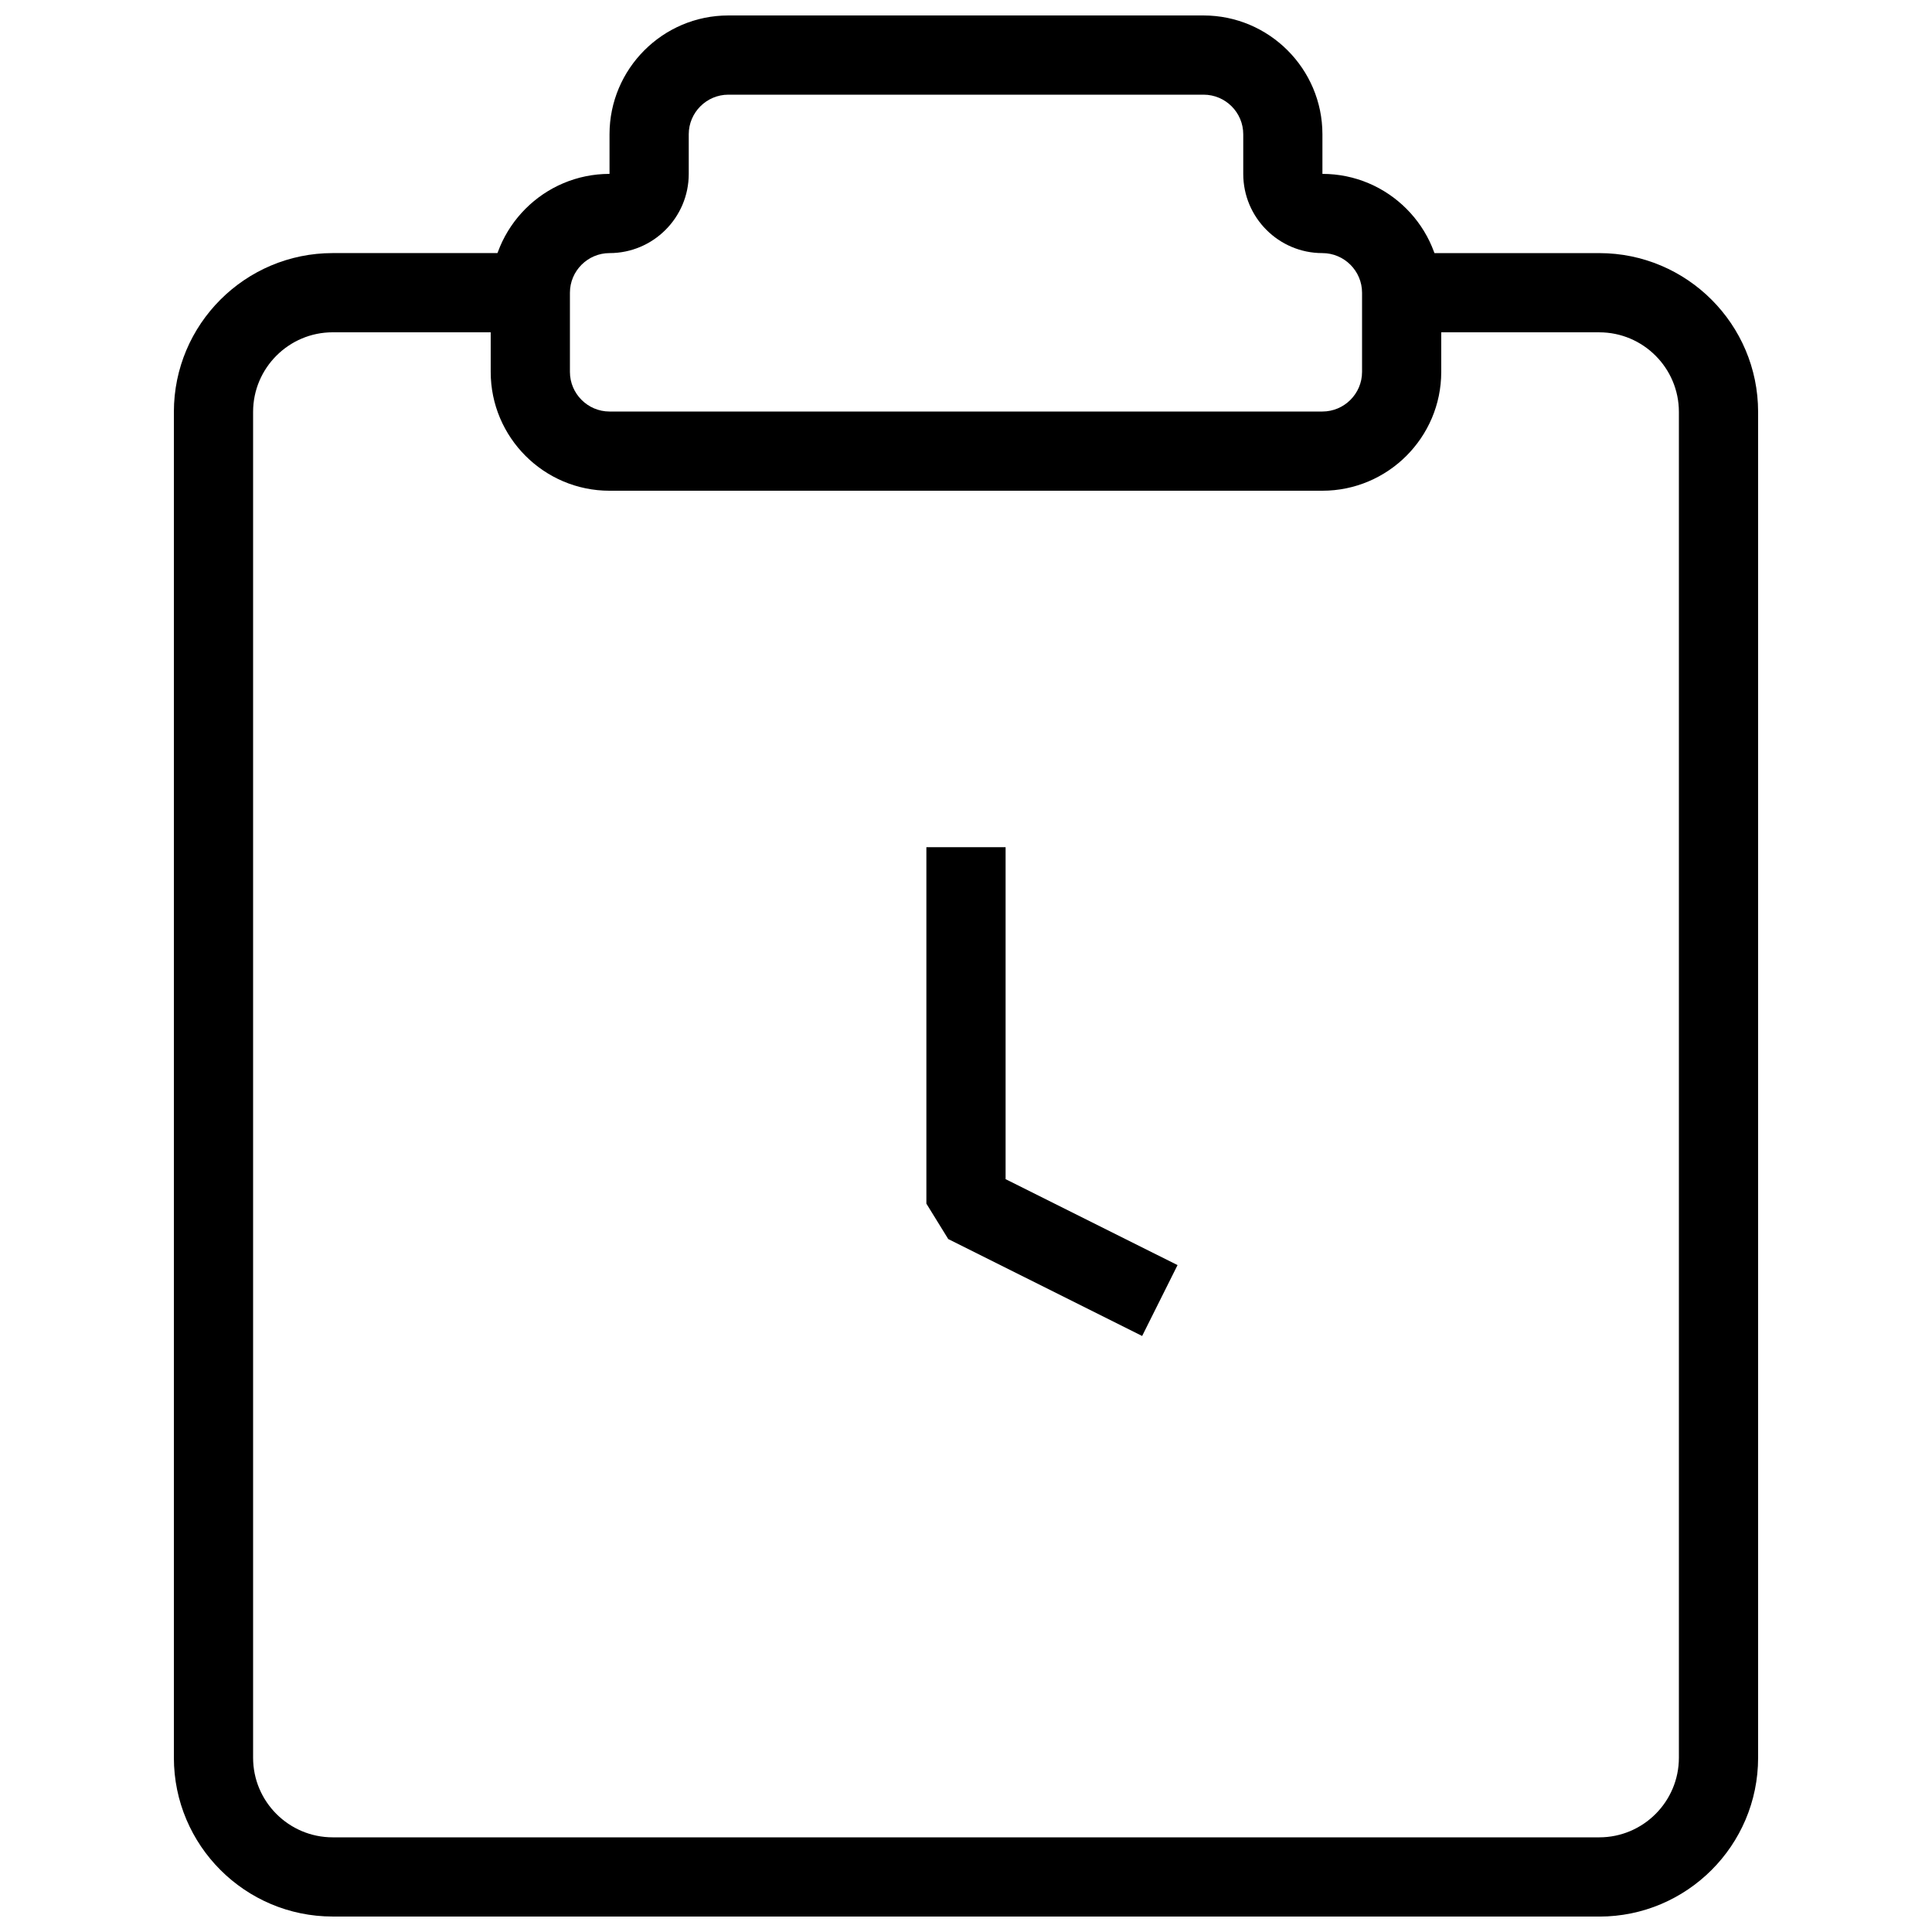 <?xml version="1.0" encoding="UTF-8"?>
<!-- Uploaded to: SVG Repo, www.svgrepo.com, Generator: SVG Repo Mixer Tools -->
<svg width="800px" height="800px" version="1.1" viewBox="144 144 512 512" xmlns="http://www.w3.org/2000/svg">
 <defs>
  <clipPath id="b">
   <path d="m274 148.09h252v126.91h-252z"/>
  </clipPath>
  <clipPath id="a">
   <path d="m190 211h420v440.9h-420z"/>
  </clipPath>
 </defs>
 <path d="m446.68 498.05-51.387-25.691-5.793-9.383v-94.465h20.992v87.977l45.57 22.777z"/>
 <g clip-path="url(#b)">
  <path d="m494.44 274.05h-188.91c-17.363 0-31.488-14.129-31.488-31.488v-20.992c0-17.359 14.125-31.488 31.488-31.488v-10.496c0-17.359 14.125-31.488 31.488-31.488h125.93c17.359 0 31.508 14.129 31.508 31.488v10.496c17.363 0 31.488 14.129 31.488 31.488v20.992c0 17.359-14.148 31.488-31.508 31.488zm-157.42-104.96c-5.773 0-10.496 4.723-10.496 10.496v10.496c0 11.566-9.406 20.992-20.992 20.992-5.773 0-10.496 4.723-10.496 10.496v20.992c0 5.773 4.723 10.496 10.496 10.496h188.91c5.793 0 10.516-4.723 10.516-10.496v-20.992c0-5.773-4.723-10.496-10.516-10.496-11.566 0-20.969-9.406-20.969-20.992v-10.496c0-5.793-4.723-10.496-10.516-10.496zm146.94 20.992h10.496z"/>
 </g>
 <g clip-path="url(#a)">
  <path d="m567.83 651.9h-335.66c-23.219 0-42.09-18.871-42.09-42.09v-356.65c0-23.219 18.871-42.09 42.09-42.09h52.375v20.992h-52.375c-11.629 0-21.098 9.469-21.098 21.098v356.66c0 11.629 9.469 21.094 21.098 21.094h335.66c11.629 0 21.094-9.465 21.094-21.098v-356.65c0-11.629-9.465-21.098-21.098-21.098h-52.375v-20.992h52.375c23.219 0 42.09 18.871 42.09 42.09v356.66c0 23.215-18.871 42.086-42.09 42.086z"/>
 </g>
</svg>